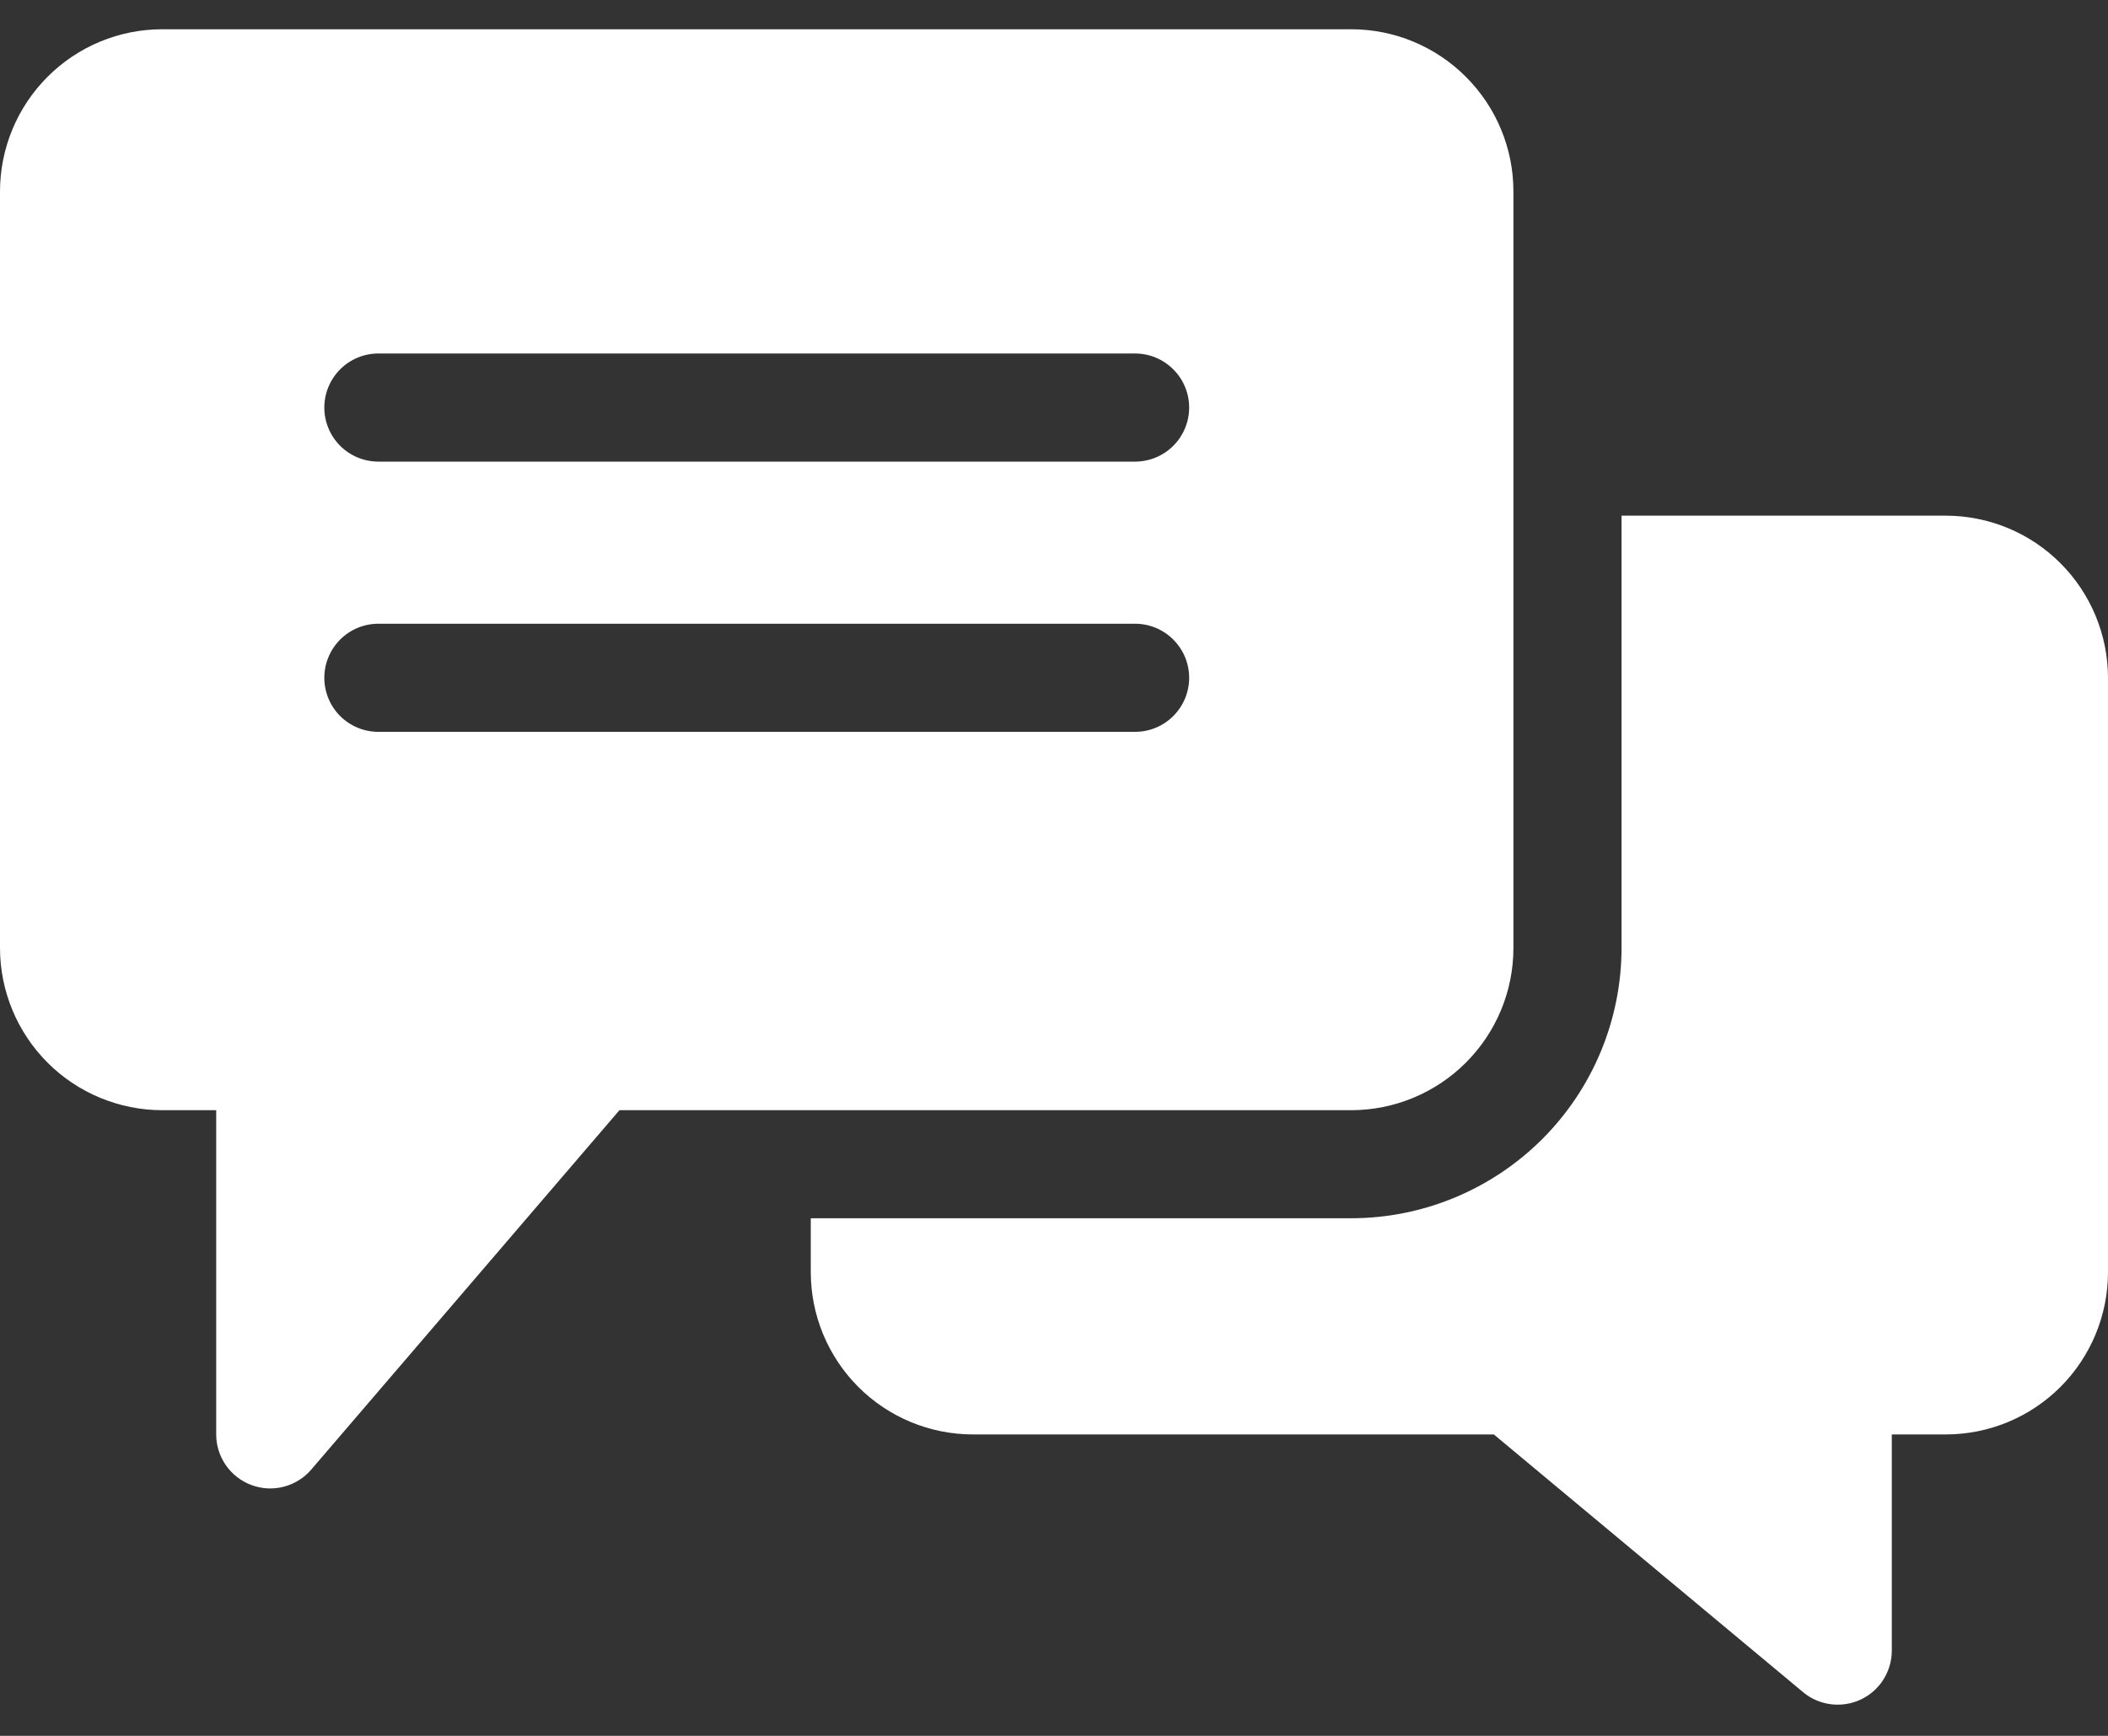 <svg width="34" height="28" viewBox="0 0 34 28" fill="none" xmlns="http://www.w3.org/2000/svg">
<rect x="0" y="0" width="34" height="28" fill="#333333" stroke="none"/>
<path d="M34 10.933V20.523C33.999 21.216 33.723 21.881 33.233 22.372C32.743 22.862 32.078 23.138 31.385 23.138H30.513V26.625C30.513 26.791 30.465 26.953 30.377 27.093C30.288 27.233 30.161 27.345 30.011 27.415C29.86 27.485 29.694 27.511 29.529 27.49C29.365 27.469 29.21 27.402 29.083 27.296L24.094 23.138H15.692C14.999 23.138 14.334 22.862 13.844 22.372C13.354 21.881 13.078 21.216 13.077 20.523V19.651H21.795C22.951 19.65 24.058 19.19 24.876 18.373C25.693 17.556 26.152 16.448 26.154 15.292V8.318H31.385C32.078 8.319 32.743 8.594 33.233 9.085C33.723 9.575 33.999 10.24 34 10.933ZM21.795 17.908H9.991L5.02 23.705C4.905 23.84 4.75 23.936 4.578 23.981C4.406 24.026 4.224 24.017 4.057 23.955C3.89 23.893 3.746 23.782 3.644 23.636C3.542 23.49 3.487 23.316 3.487 23.138V17.908H2.615C1.922 17.907 1.257 17.631 0.767 17.141C0.277 16.65 0.001 15.986 0 15.292V3.087C0.001 2.394 0.277 1.729 0.767 1.239C1.257 0.748 1.922 0.472 2.615 0.472H21.795C22.488 0.472 23.153 0.748 23.643 1.239C24.134 1.729 24.41 2.394 24.41 3.087V15.292C24.41 15.986 24.134 16.65 23.643 17.141C23.153 17.631 22.488 17.907 21.795 17.908ZM19.18 10.933C19.18 10.702 19.088 10.48 18.924 10.317C18.761 10.153 18.539 10.061 18.308 10.061H6.103C5.871 10.061 5.65 10.153 5.486 10.317C5.323 10.48 5.231 10.702 5.231 10.933C5.231 11.164 5.323 11.386 5.486 11.55C5.65 11.713 5.871 11.805 6.103 11.805H18.308C18.539 11.805 18.761 11.713 18.924 11.55C19.088 11.386 19.18 11.164 19.18 10.933ZM19.18 6.574C19.18 6.343 19.088 6.121 18.924 5.958C18.761 5.794 18.539 5.702 18.308 5.702H6.103C5.871 5.702 5.65 5.794 5.486 5.958C5.323 6.121 5.231 6.343 5.231 6.574C5.231 6.805 5.323 7.027 5.486 7.191C5.65 7.354 5.871 7.446 6.103 7.446H18.308C18.539 7.446 18.761 7.354 18.924 7.191C19.088 7.027 19.18 6.805 19.18 6.574Z" fill="white"/>
</svg>
